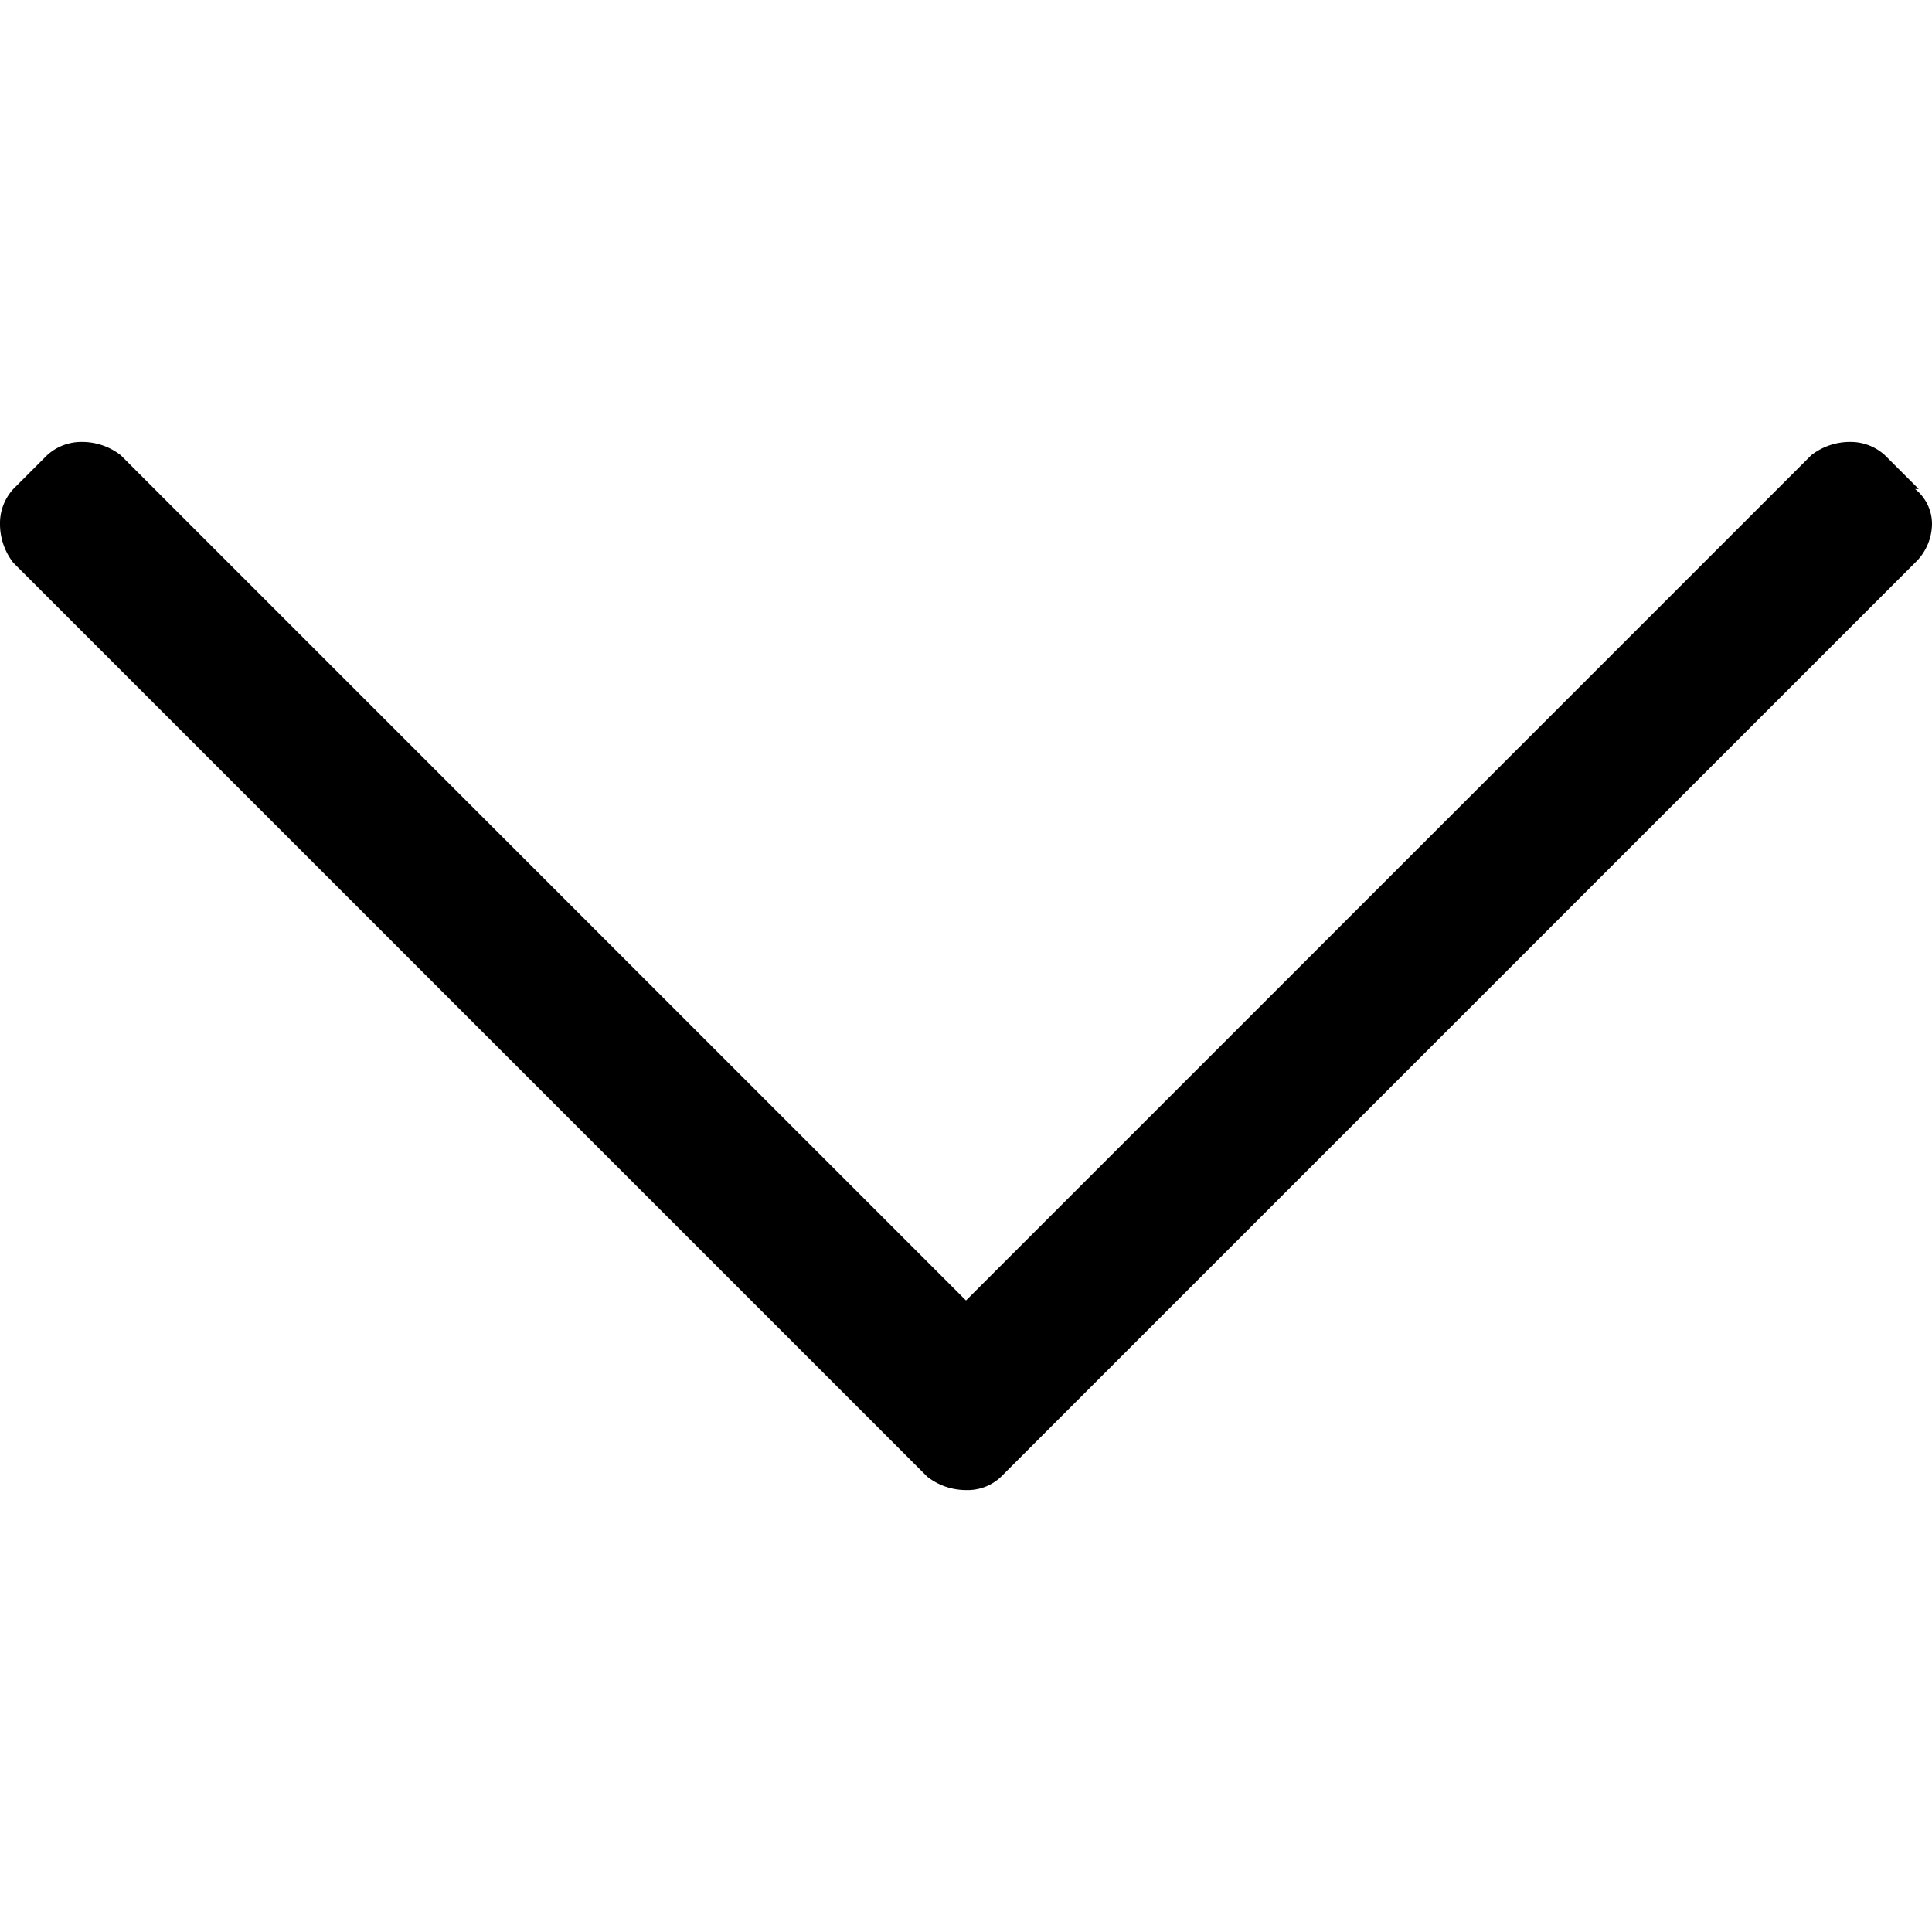 <svg xmlns="http://www.w3.org/2000/svg" viewBox="0 0 16 16" width="16" height="16">
  <path d="M15.86,4.05a.37.37,0,0,1,.14.29.45.45,0,0,1-.14.32L8.29,12.23a.4.4,0,0,1-.29.11.52.52,0,0,1-.32-.11L.11,4.66A.52.52,0,0,1,0,4.34a.42.42,0,0,1,.11-.29l.28-.28a.42.42,0,0,1,.29-.11A.52.52,0,0,1,1,3.77l7,7,7-7a.52.52,0,0,1,.32-.11.42.42,0,0,1,.29.11l.28.28Z"/>
</svg>
